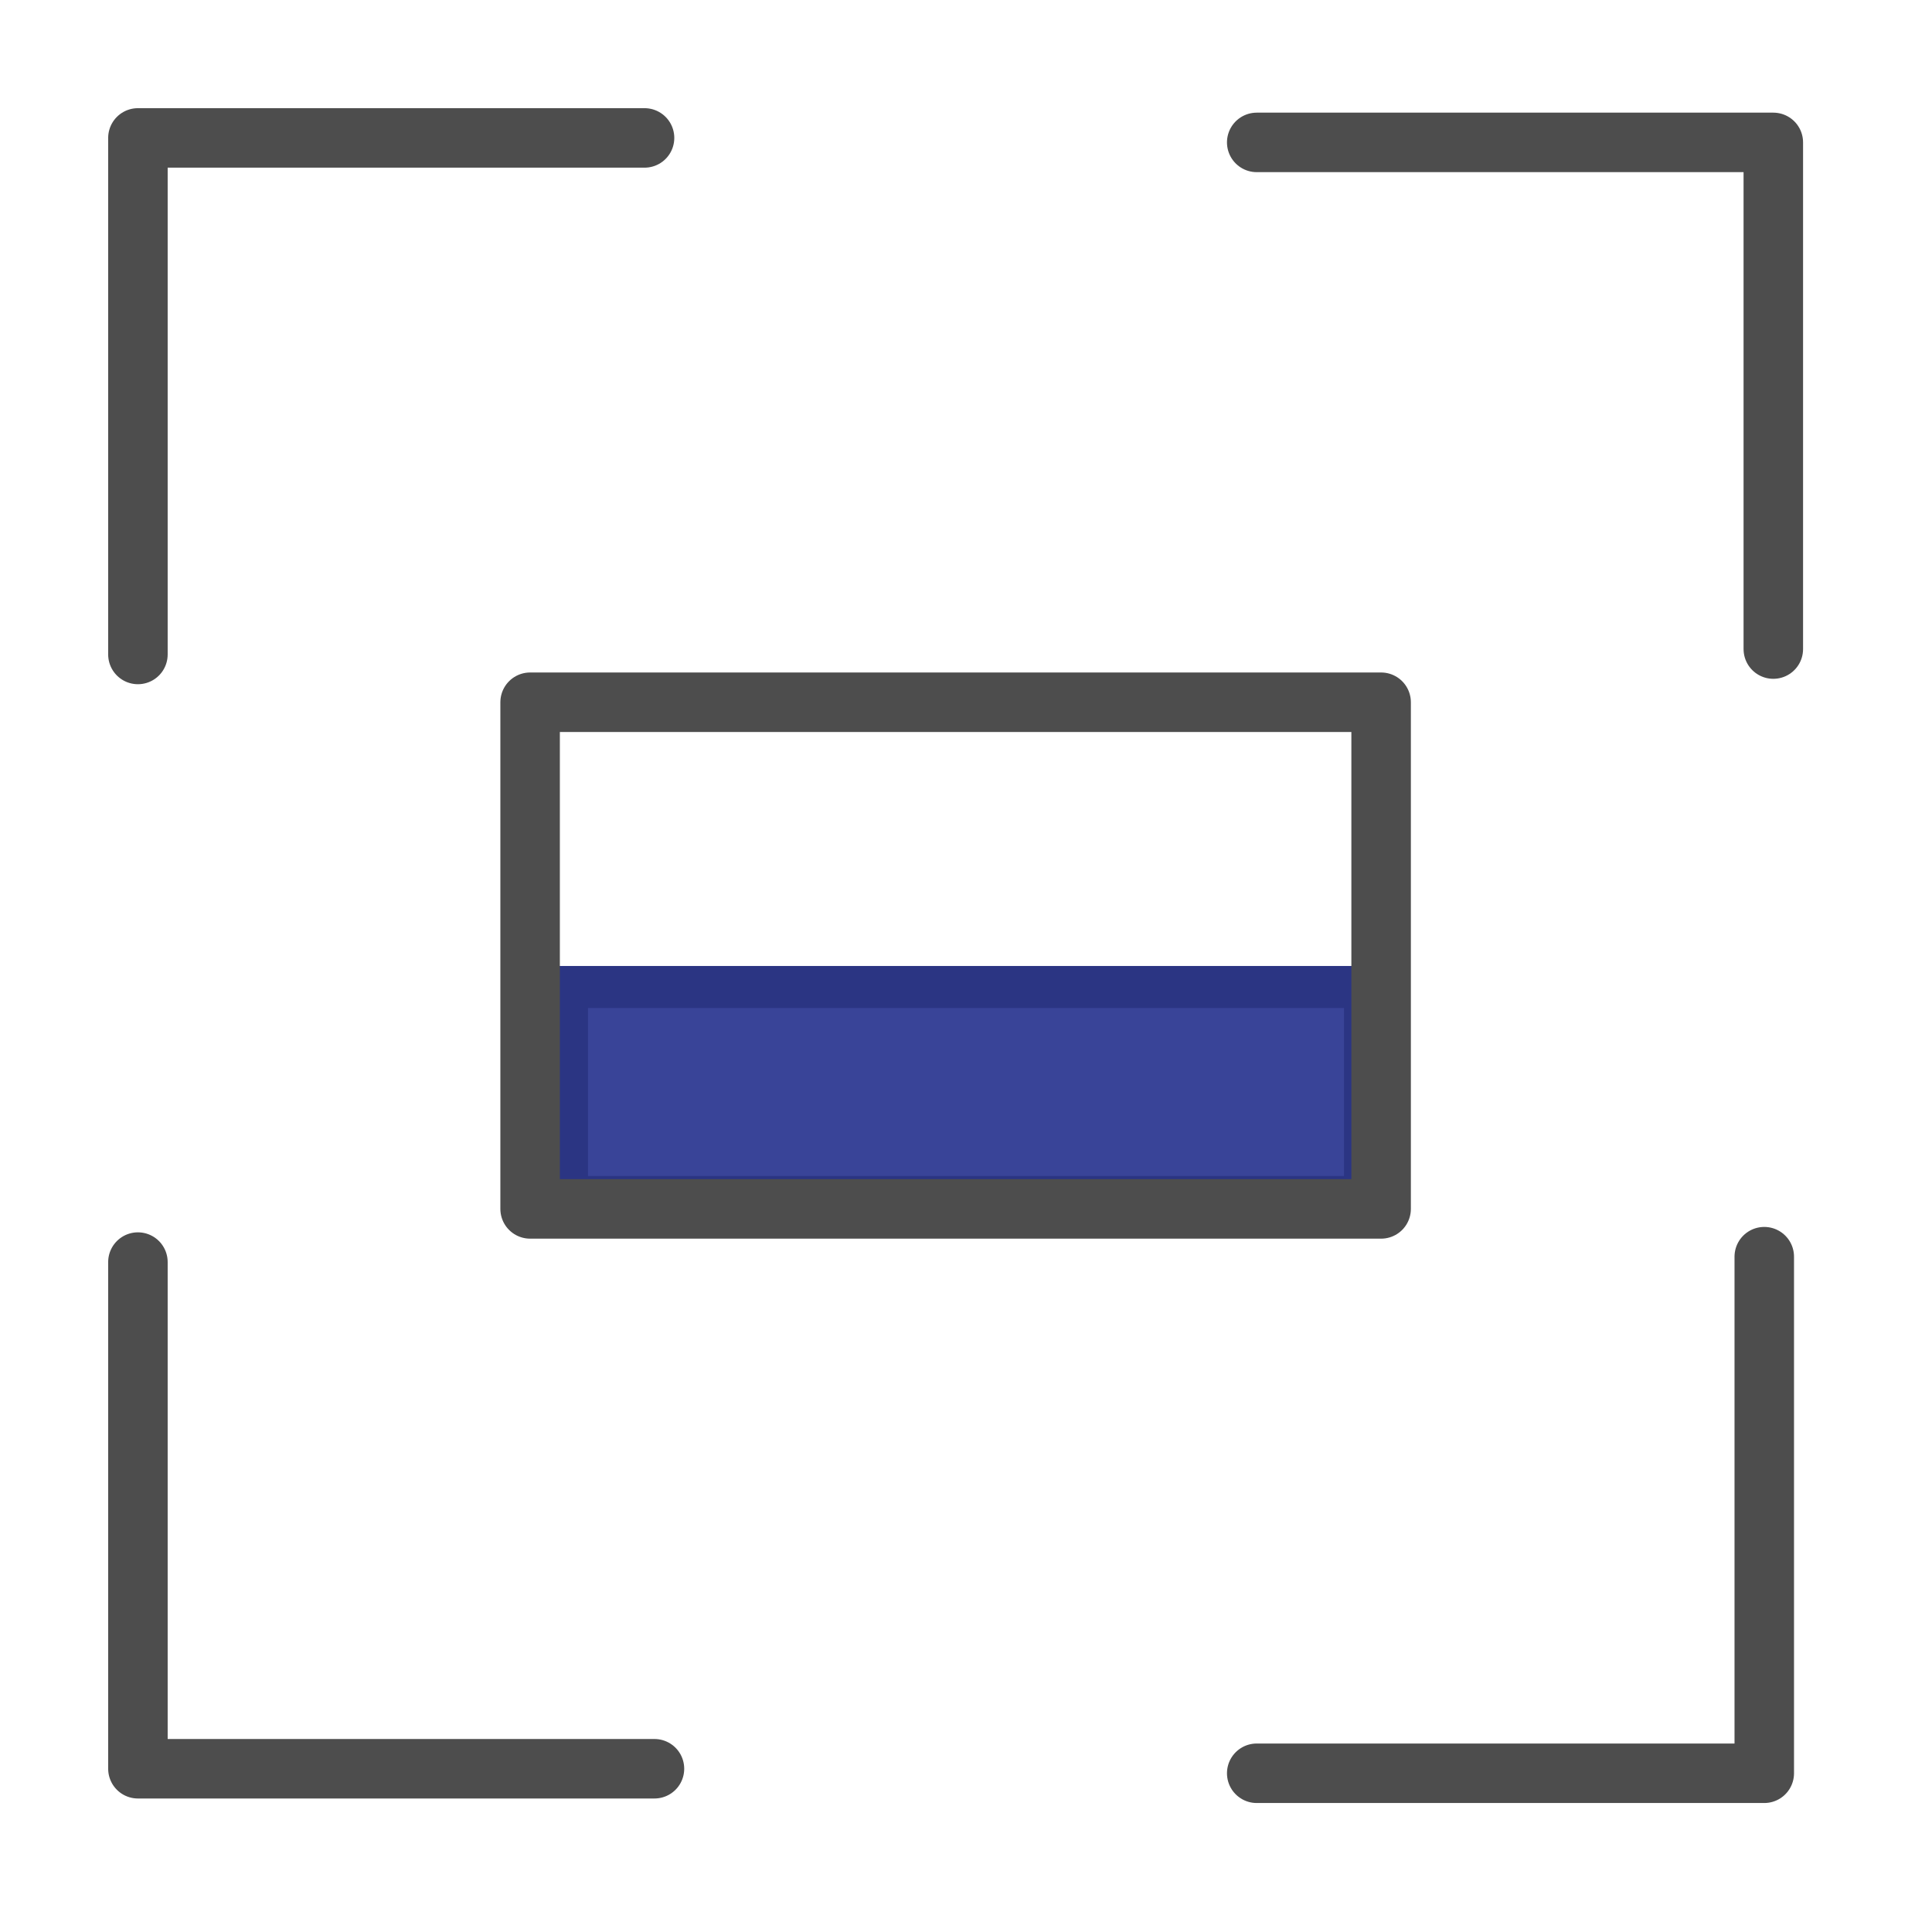 <svg width="44" height="44" viewBox="0 0 44 44" fill="none" xmlns="http://www.w3.org/2000/svg">
<g clip-path="url(#clip0_1736_1970)">
<g clip-path="url(#clip1_1736_1970)">
<mask id="mask0_1736_1970" style="mask-type:luminance" maskUnits="userSpaceOnUse" x="0" y="0" width="44" height="44">
<path d="M43.527 0H0V43.527H43.527V0Z" fill="white"/>
</mask>
<g mask="url(#mask0_1736_1970)">
<path d="M31.087 27.261H12.913V22.478H31.087V27.261Z" fill="#394498" stroke="#2B3583" stroke-width="0.957"/>
<path d="M31.454 27.532H12.073V15.993H31.454V27.532Z" stroke="#4D4D4D" stroke-width="1.355" stroke-miterlimit="10" stroke-linecap="round" stroke-linejoin="round"/>
<path d="M14.679 3.141H3.141V14.905" stroke="#4D4D4D" stroke-width="1.355" stroke-miterlimit="10" stroke-linecap="round" stroke-linejoin="round"/>
<path d="M28.621 40.385H40.18V28.62" stroke="#4D4D4D" stroke-width="1.355" stroke-miterlimit="10" stroke-linecap="round" stroke-linejoin="round"/>
<path d="M40.386 14.782V3.243H28.621" stroke="#4D4D4D" stroke-width="1.355" stroke-miterlimit="10" stroke-linecap="round" stroke-linejoin="round"/>
<path d="M3.141 28.743V40.282H14.905" stroke="#4D4D4D" stroke-width="1.355" stroke-miterlimit="10" stroke-linecap="round" stroke-linejoin="round"/>
</g>
</g>
</g>
<defs>
<clipPath id="clip0_1736_1970">
<rect width="44" height="44" fill="white"/>
</clipPath>
<clipPath id="clip1_1736_1970">
<rect width="44" height="44" fill="white"/>
</clipPath>
</defs>
</svg>
